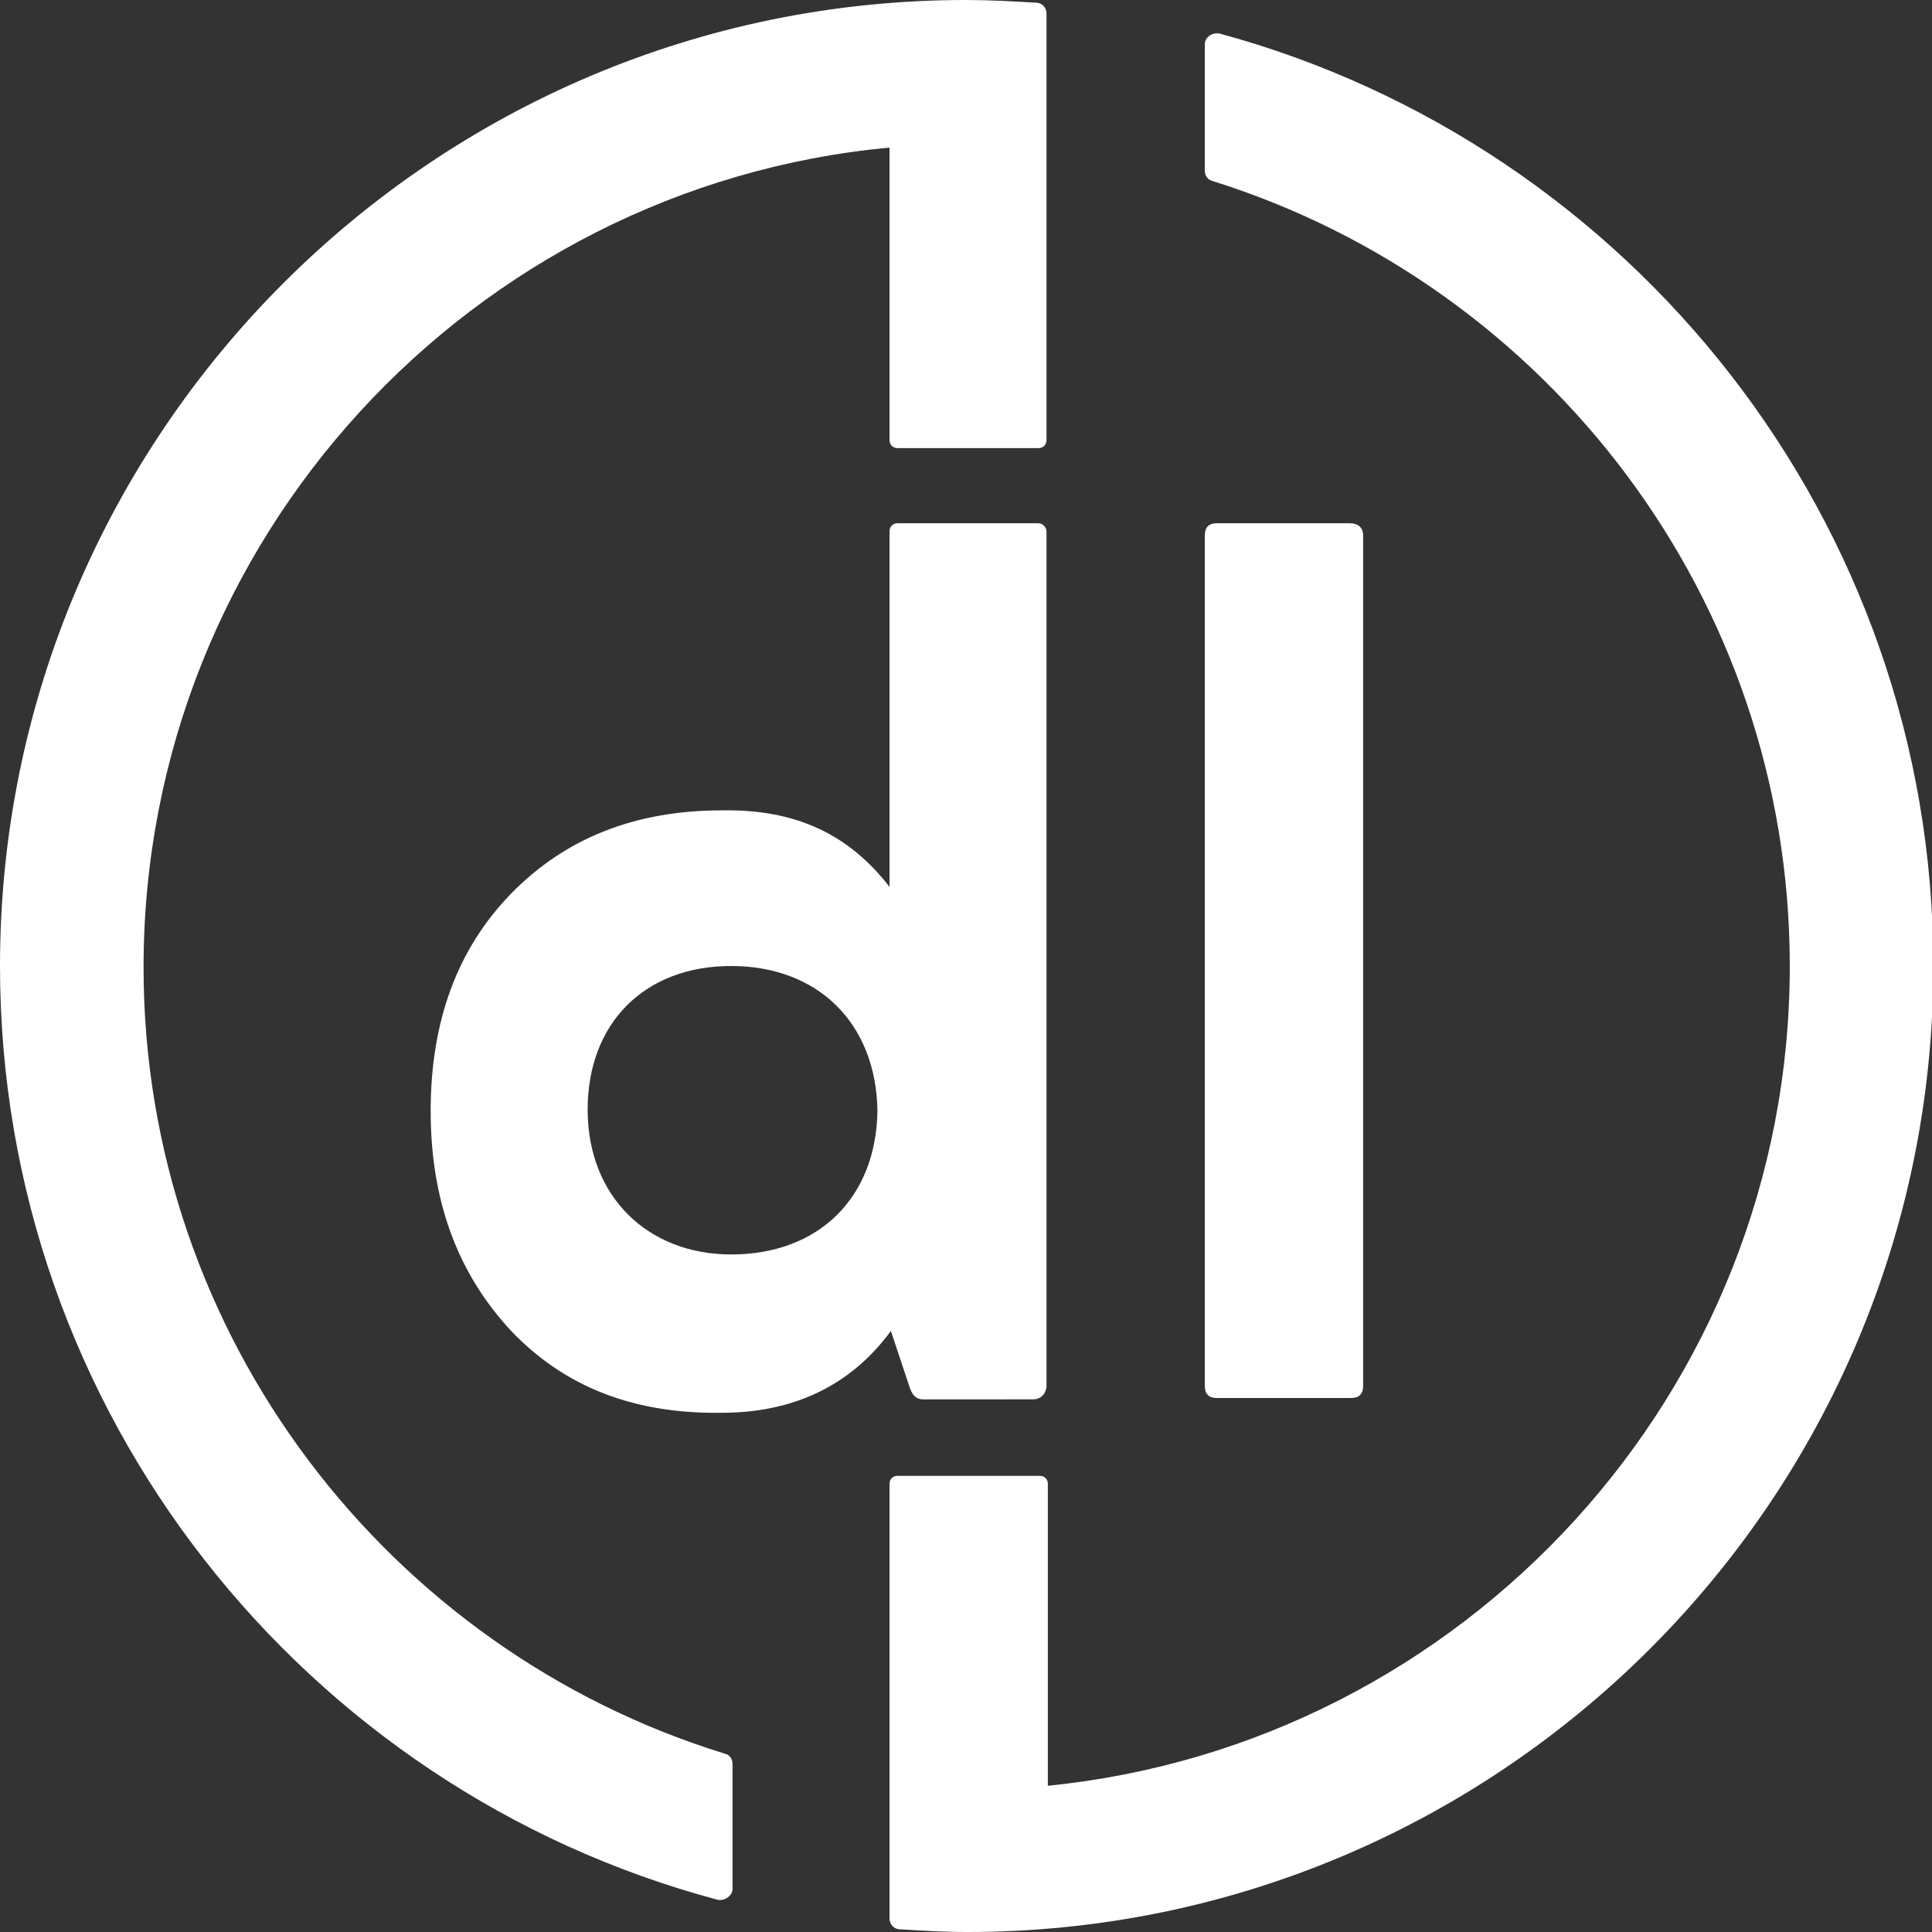 <svg xmlns="http://www.w3.org/2000/svg" xmlns:xlink="http://www.w3.org/1999/xlink" id="Calque_1" x="0px" y="0px" viewBox="0 0 144 144" style="enable-background:new 0 0 144 144;" xml:space="preserve"><rect x="0" y="0" width="144" height="144" fill="#333333" stroke="none"/><style type="text/css">	.st0{fill:#FFFFFF;}</style><g>	<path class="st0" d="M101.6,103.3c0,0.6-0.3,0.9-0.9,0.9h-10c-0.6,0-0.9-0.3-0.9-0.9V39.9c0-0.6,0.3-0.9,0.9-0.9h9.9  c0.6,0,1,0.3,1,0.9V103.3z"></path>	<path class="st0" d="M77.4,39H66.9c-0.4,0-0.6,0.3-0.6,0.6v26.5c-3.1-4-7.1-5.8-12.5-5.7c-6.5,0-11.7,2.1-15.7,6.2  c-4,4.1-6,9.5-6,16.2c0,6.7,2,12.1,6,16.4c4,4.2,9.2,6.2,15.7,6.1c5.3,0,9.6-2,12.6-6.1l1.4,4.2c0.2,0.6,0.5,0.9,1,0.9H77  c0.5,0,0.9-0.3,1-0.9V66.1V62V39.6C78,39.3,77.7,39,77.4,39z M54.5,93.5c-6.2,0-10.7-4.3-10.7-10.8C43.8,76.3,48,72,54.5,72  c6.4,0,10.8,4.2,10.9,10.8C65.3,89.3,61,93.5,54.5,93.5z"></path>	<path class="st0" d="M78,1c0-0.4-0.3-0.8-0.8-0.8C75.5,0.1,73.8,0,72,0C32.3,0,0,32.3,0,72c0,33.3,22.7,61.4,53.5,69.6  c0.5,0.1,1.1-0.3,1.1-0.8v-9.3c0-0.4-0.2-0.7-0.6-0.8c-25-7.7-43.3-31.1-43.3-58.6c0-31.9,24.5-58.2,55.6-61.1v21.8  c0,0.4,0.3,0.6,0.6,0.6h10.5c0.4,0,0.6-0.3,0.6-0.6V10.9l0,0V1z"></path>	<path class="st0" d="M89.8,3.3v9.4c0,0.4,0.2,0.7,0.6,0.8c24.9,7.8,43,31.1,43,58.5c0,31.8-24.3,58-55.3,61.1v-22.5  c0-0.4-0.3-0.6-0.6-0.6H66.9c-0.4,0-0.6,0.3-0.6,0.6V137l0,0v6c0,0.4,0.3,0.8,0.8,0.8c1.6,0.1,3.3,0.2,5,0.2c39.7,0,72-32.3,72-72  c0-33.2-22.6-61.2-53.2-69.5C90.3,2.4,89.8,2.8,89.8,3.3z"></path></g></svg>